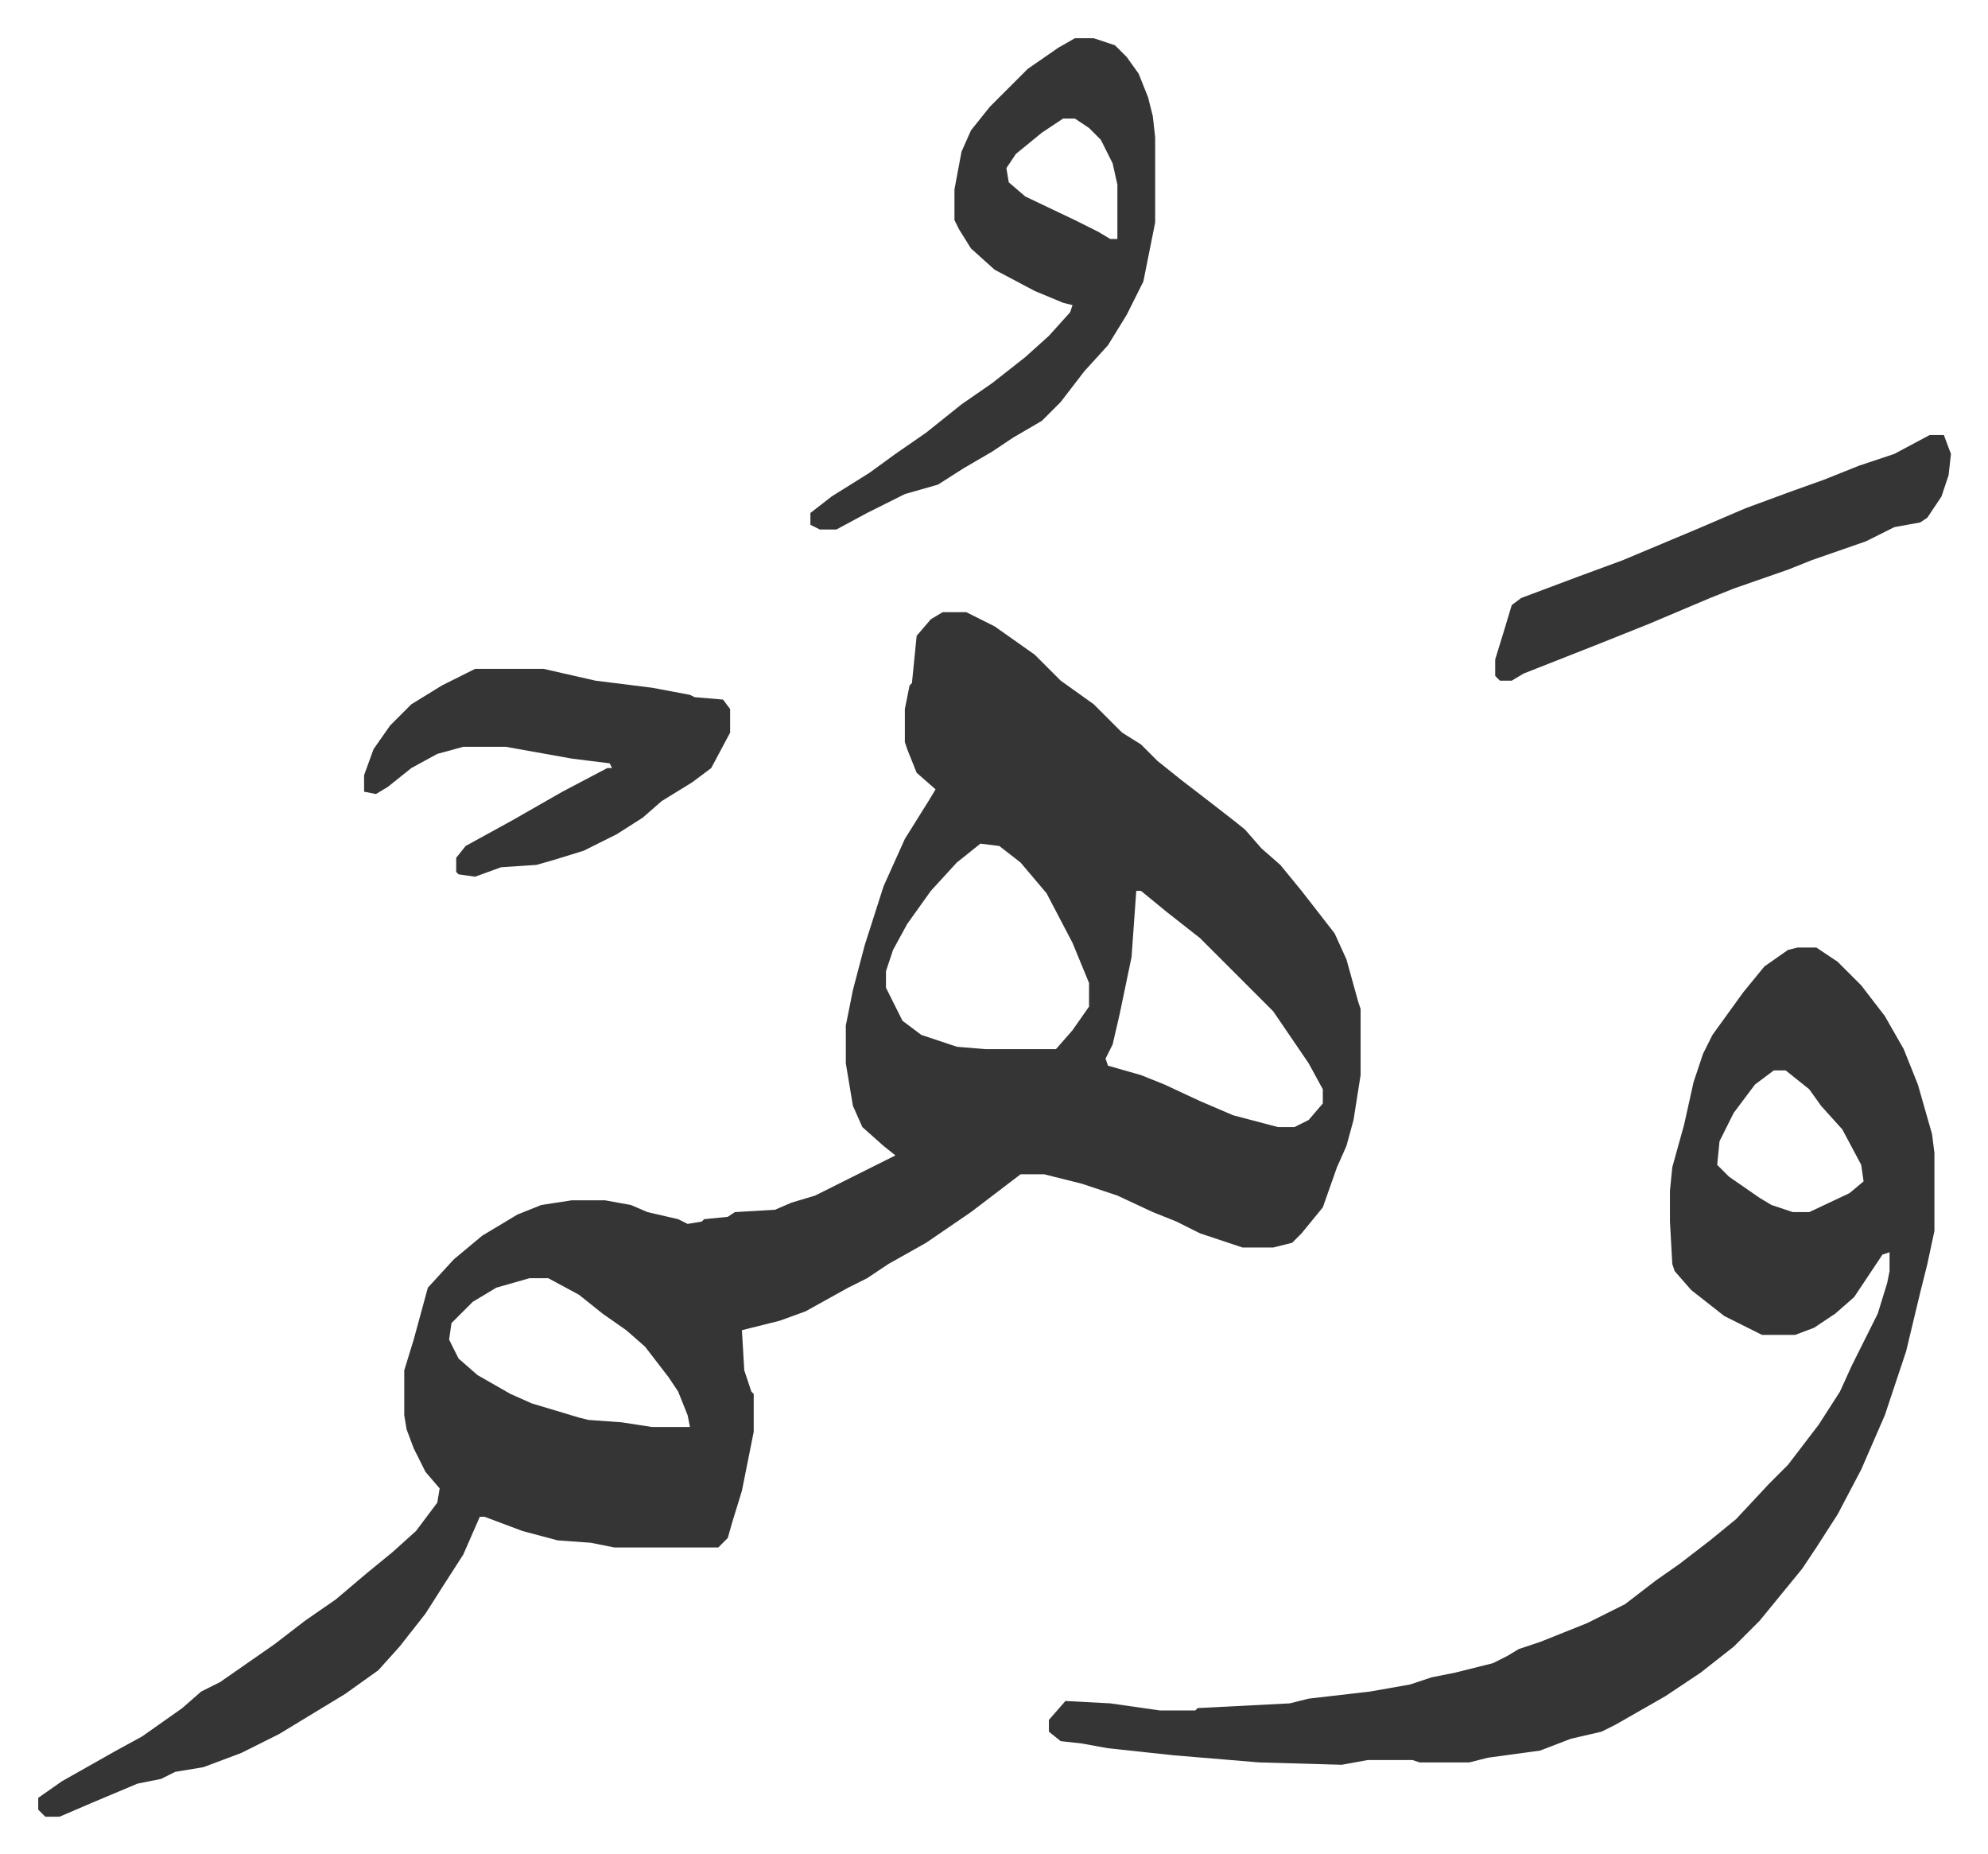 <svg xmlns="http://www.w3.org/2000/svg" role="img" viewBox="-16.19 379.81 841.88 784.88"><path fill="#353535" id="rule_normal" d="M383 639h10l12 6 17 12 11 11 14 10 5 5 7 7 8 5 7 7 10 8 13 10 9 7 5 4 7 8 8 7 9 11 14 18 5 11 5 18 1 3v28l-3 19-3 11-4 9-6 17-9 11-4 4-8 2h-13l-18-6-10-5-10-4-15-7-15-5-16-4h-10l-21 16-19 13-16 9-9 6-8 4-18 10-11 4-12 3-4 1 1 17 3 9 1 1v16l-5 25-4 13-2 7-4 4h-44l-10-2-14-1-15-4-16-6h-2l-7 16-9 14-7 11-11 14-9 10-14 10-28 17-16 8-16 6-12 2-6 3-10 2-19 8-14 6H3l-3-3v-5l10-7 23-13 11-6 17-12 8-7 8-4 23-16 13-10 13-9 13-11 11-9 10-9 9-12 1-6-6-7-5-10-3-8-1-6v-19l4-13 6-22 11-12 12-10 15-9 10-4 13-2h14l11 2 7 3 13 3 4 2 6-1 1-1 10-1 3-2 17-1 7-3 10-3 16-8 18-9-5-4-9-8-4-9-3-18v-16l3-15 5-19 8-25 9-20 10-16 3-5-8-7-4-10-1-3v-14l2-10 1-1 2-20 6-7zm16 98l-10 8-11 12-10 14-6 11-3 9v7l7 14 8 6 15 5 12 1h30l7-8 7-10v-10l-7-17-11-21-11-13-9-7zm66 20l-2 28-5 24-3 13-3 6 1 3 14 4 10 4 15 7 14 6 19 5h7l6-3 6-7v-6l-6-11-15-22-31-31-14-11-11-9zM208 921l-14 4-10 6-9 9-1 7 4 8 8 7 14 8 9 4 20 6 4 1 14 1 13 2h16l-1-5-4-10-4-6-10-13-8-7-10-7-10-8-13-7zm537-140h8l9 6 10 10 10 13 8 14 6 15 4 14 2 7 1 8v33l-3 14-3 12-6 25-9 27-10 23-10 19-9 14-6 9-9 11-9 11-11 11-14 11-15 10-21 12-6 3-13 3-13 5-22 3-8 2h-21l-3-1h-19l-11 2-35-1-36-3-28-3-11-2-9-1-5-4v-5l7-8 19 1 21 3h15l1-1 39-2 8-2 26-3 17-3 9-3 10-2 16-4 6-3 5-3 9-3 20-8 16-8 13-10 10-7 13-10 11-9 14-15 8-8 13-17 9-14 5-11 5-10 6-12 4-13 1-5v-8l-3 1-12 18-8 7-9 6-8 3h-14l-16-8-14-11-7-8-1-3-1-18v-13l1-10 5-18 4-18 4-12 4-8 13-18 9-11 10-7zm-10 52l-8 6-9 12-6 12-1 10 5 5 13 9 5 3 9 3h7l17-8 6-5-1-7-8-15-9-10-5-7-10-8zM439 396h8l9 3 5 5 5 7 4 10 2 8 1 9v36l-5 25-7 14-8 13-10 11-10 13-8 8-12 7-9 6-12 7-11 7-14 4-16 8-13 7h-7l-4-2v-5l9-7 16-10 11-8 13-9 15-12 13-9 14-11 10-9 9-10 1-3-4-1-12-5-17-9-10-9-5-8-2-4v-13l3-16 4-9 8-10 16-16 13-9zm-5 34l-9 6-11 9-4 6 1 6 7 6 21 10 10 5 5 3h3v-23l-2-9-5-10-5-5-6-4zM185 663h29l22 5 24 3 16 3 2 1 12 1 3 4v10l-8 15-8 6-13 8-8 7-11 7-14 7-13 4-7 2-15 1-11 4-7-1-1-1v-6l4-5 20-11 21-12 19-10h2l-1-2-16-2-28-5h-18l-11 3-11 6-10 8-5 3-5-1v-7l4-11 7-10 9-9 13-8zm616-99h6l3 8-1 9-3 9-6 9-3 2-11 2-12 6-23 8-10 4-23 8-10 4-26 11-20 8-33 13-5 3h-5l-2-2v-7l4-13 3-10 4-3 24-9 19-7 31-13 21-9 19-7 14-5 15-6 15-5z"/></svg>
